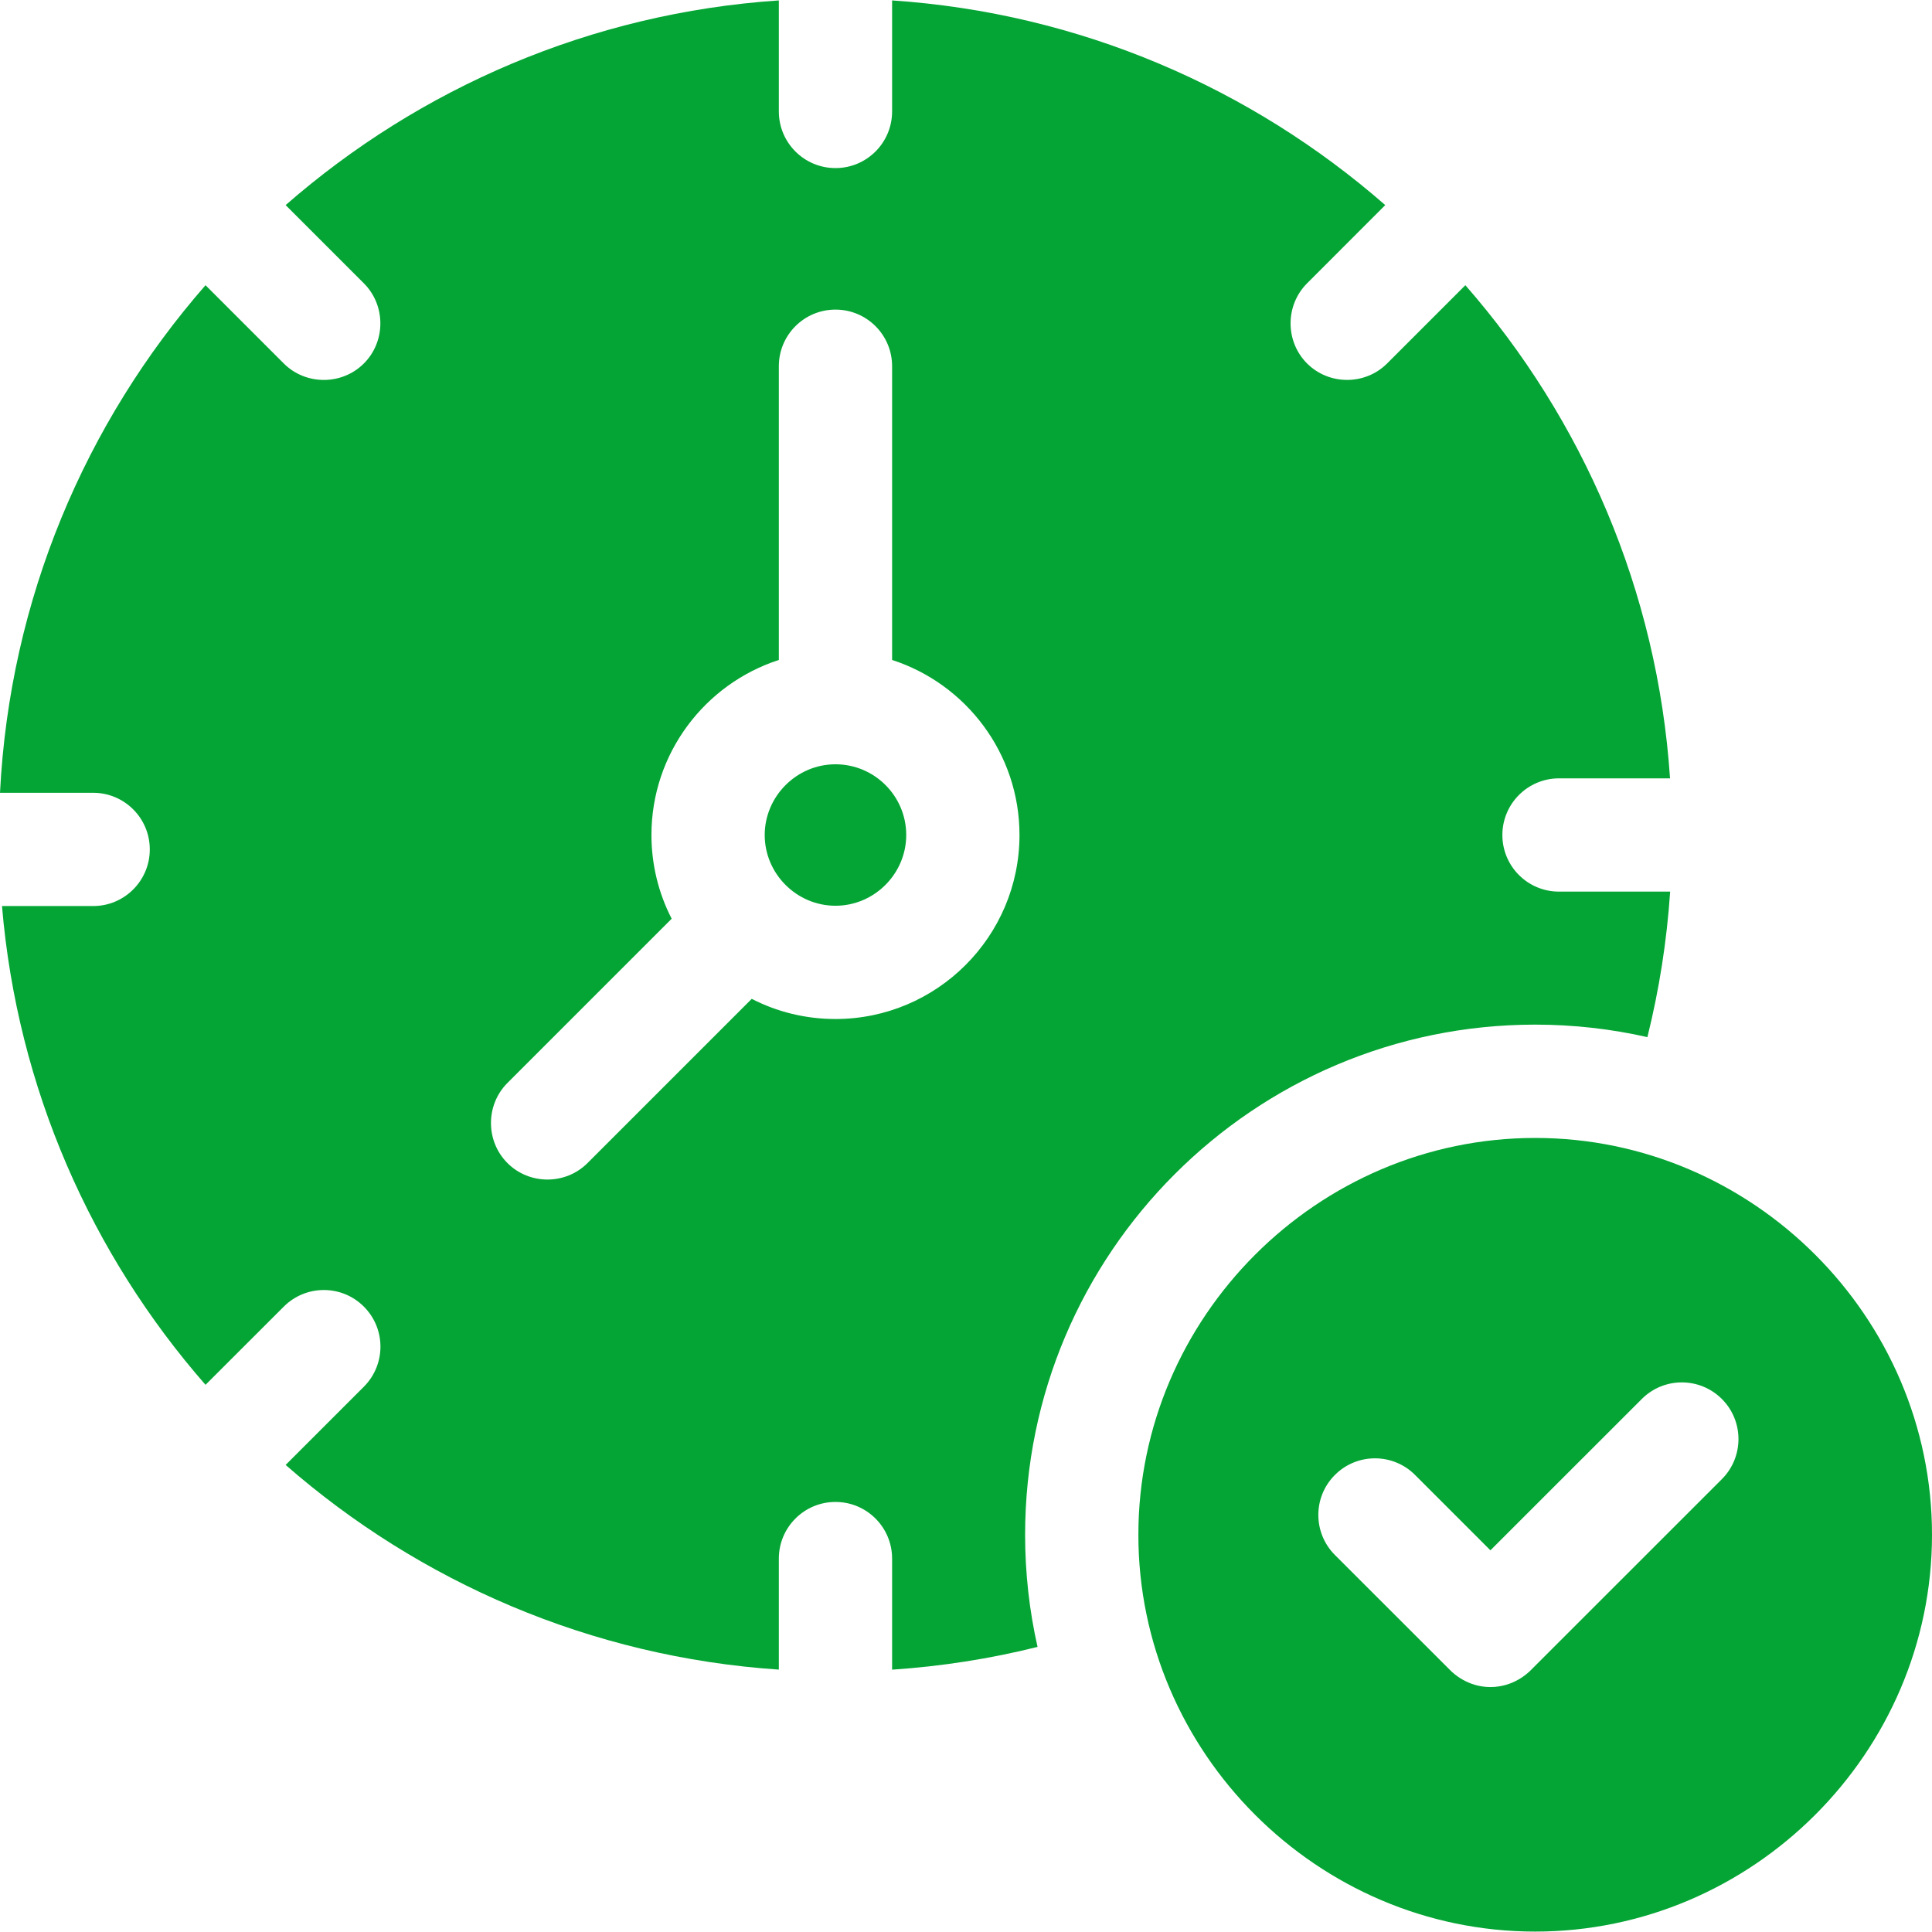<?xml version="1.0" encoding="UTF-8"?> <svg xmlns="http://www.w3.org/2000/svg" width="32" height="32" viewBox="0 0 32 32" fill="none"><g clip-path="url(#clip0_89_1567)"><path d="M25.427 18.848C21.821 18.848 18.855 21.814 18.855 25.42C18.854 29.026 21.821 31.993 25.427 31.993C29.033 31.993 32 29.026 32 25.42C32 21.814 29.032 18.847 25.427 18.848ZM28.52 24.499L25.35 27.668C25.306 27.712 25.067 27.943 24.686 27.943C24.307 27.943 24.068 27.712 24.024 27.668L22.111 25.756C21.744 25.389 21.744 24.795 22.111 24.429C22.477 24.063 23.071 24.063 23.437 24.429L24.686 25.678L27.193 23.172C27.559 22.805 28.153 22.805 28.52 23.172C28.886 23.538 28.886 24.132 28.52 24.499Z" fill="#04A534"></path><path d="M25.822 14.768C25.304 14.768 24.884 14.349 24.884 13.83C24.884 13.313 25.304 12.892 25.822 12.892H27.661C27.453 9.777 26.209 6.94 24.271 4.724L22.975 6.02C22.611 6.384 22.012 6.383 21.649 6.02C21.285 5.656 21.285 5.057 21.649 4.693L22.944 3.397C20.728 1.46 17.891 0.216 14.776 0.007V1.846C14.776 2.364 14.356 2.784 13.838 2.784C13.32 2.784 12.9 2.364 12.9 1.846V0.007C9.784 0.216 6.948 1.46 4.731 3.397L6.027 4.693C6.391 5.057 6.391 5.656 6.027 6.02C5.663 6.384 5.064 6.384 4.7 6.02L3.404 4.724C1.418 6.997 0.161 9.921 0 13.131H1.543C2.061 13.131 2.481 13.551 2.481 14.069C2.481 14.587 2.061 15.007 1.543 15.007H0.033C0.287 18.028 1.516 20.778 3.404 22.937L4.7 21.642C5.067 21.275 5.661 21.275 6.027 21.642C6.393 22.008 6.393 22.601 6.027 22.968L4.731 24.264C6.947 26.201 9.784 27.445 12.9 27.654V25.815C12.9 25.297 13.32 24.877 13.838 24.877C14.356 24.877 14.776 25.297 14.776 25.815V27.655C15.592 27.6 16.397 27.475 17.185 27.278C17.05 26.68 16.979 26.058 16.979 25.42C16.979 20.762 20.769 16.971 25.427 16.971C26.066 16.971 26.688 17.043 27.286 17.178C27.482 16.39 27.608 15.585 27.663 14.768H25.822ZM13.838 16.878C13.338 16.878 12.867 16.758 12.451 16.544L9.731 19.264C9.367 19.628 8.768 19.628 8.405 19.264C8.041 18.9 8.041 18.301 8.405 17.937L11.125 15.217C10.904 14.788 10.79 14.313 10.79 13.83C10.79 12.477 11.677 11.327 12.9 10.931V6.066C12.9 5.547 13.32 5.128 13.838 5.128C14.356 5.128 14.776 5.547 14.776 6.066V10.931C15.999 11.327 16.886 12.477 16.886 13.83C16.886 15.511 15.518 16.878 13.838 16.878Z" fill="#04A534"></path><path d="M15.01 13.83C15.01 14.473 14.481 15.002 13.838 15.002C13.195 15.002 12.666 14.473 12.666 13.83C12.667 13.188 13.195 12.659 13.838 12.659C14.484 12.659 15.01 13.184 15.01 13.83Z" fill="#04A534"></path></g><defs><clipPath id="clip0_89_1567"><rect width="32" height="32" fill="white"></rect></clipPath></defs></svg> 